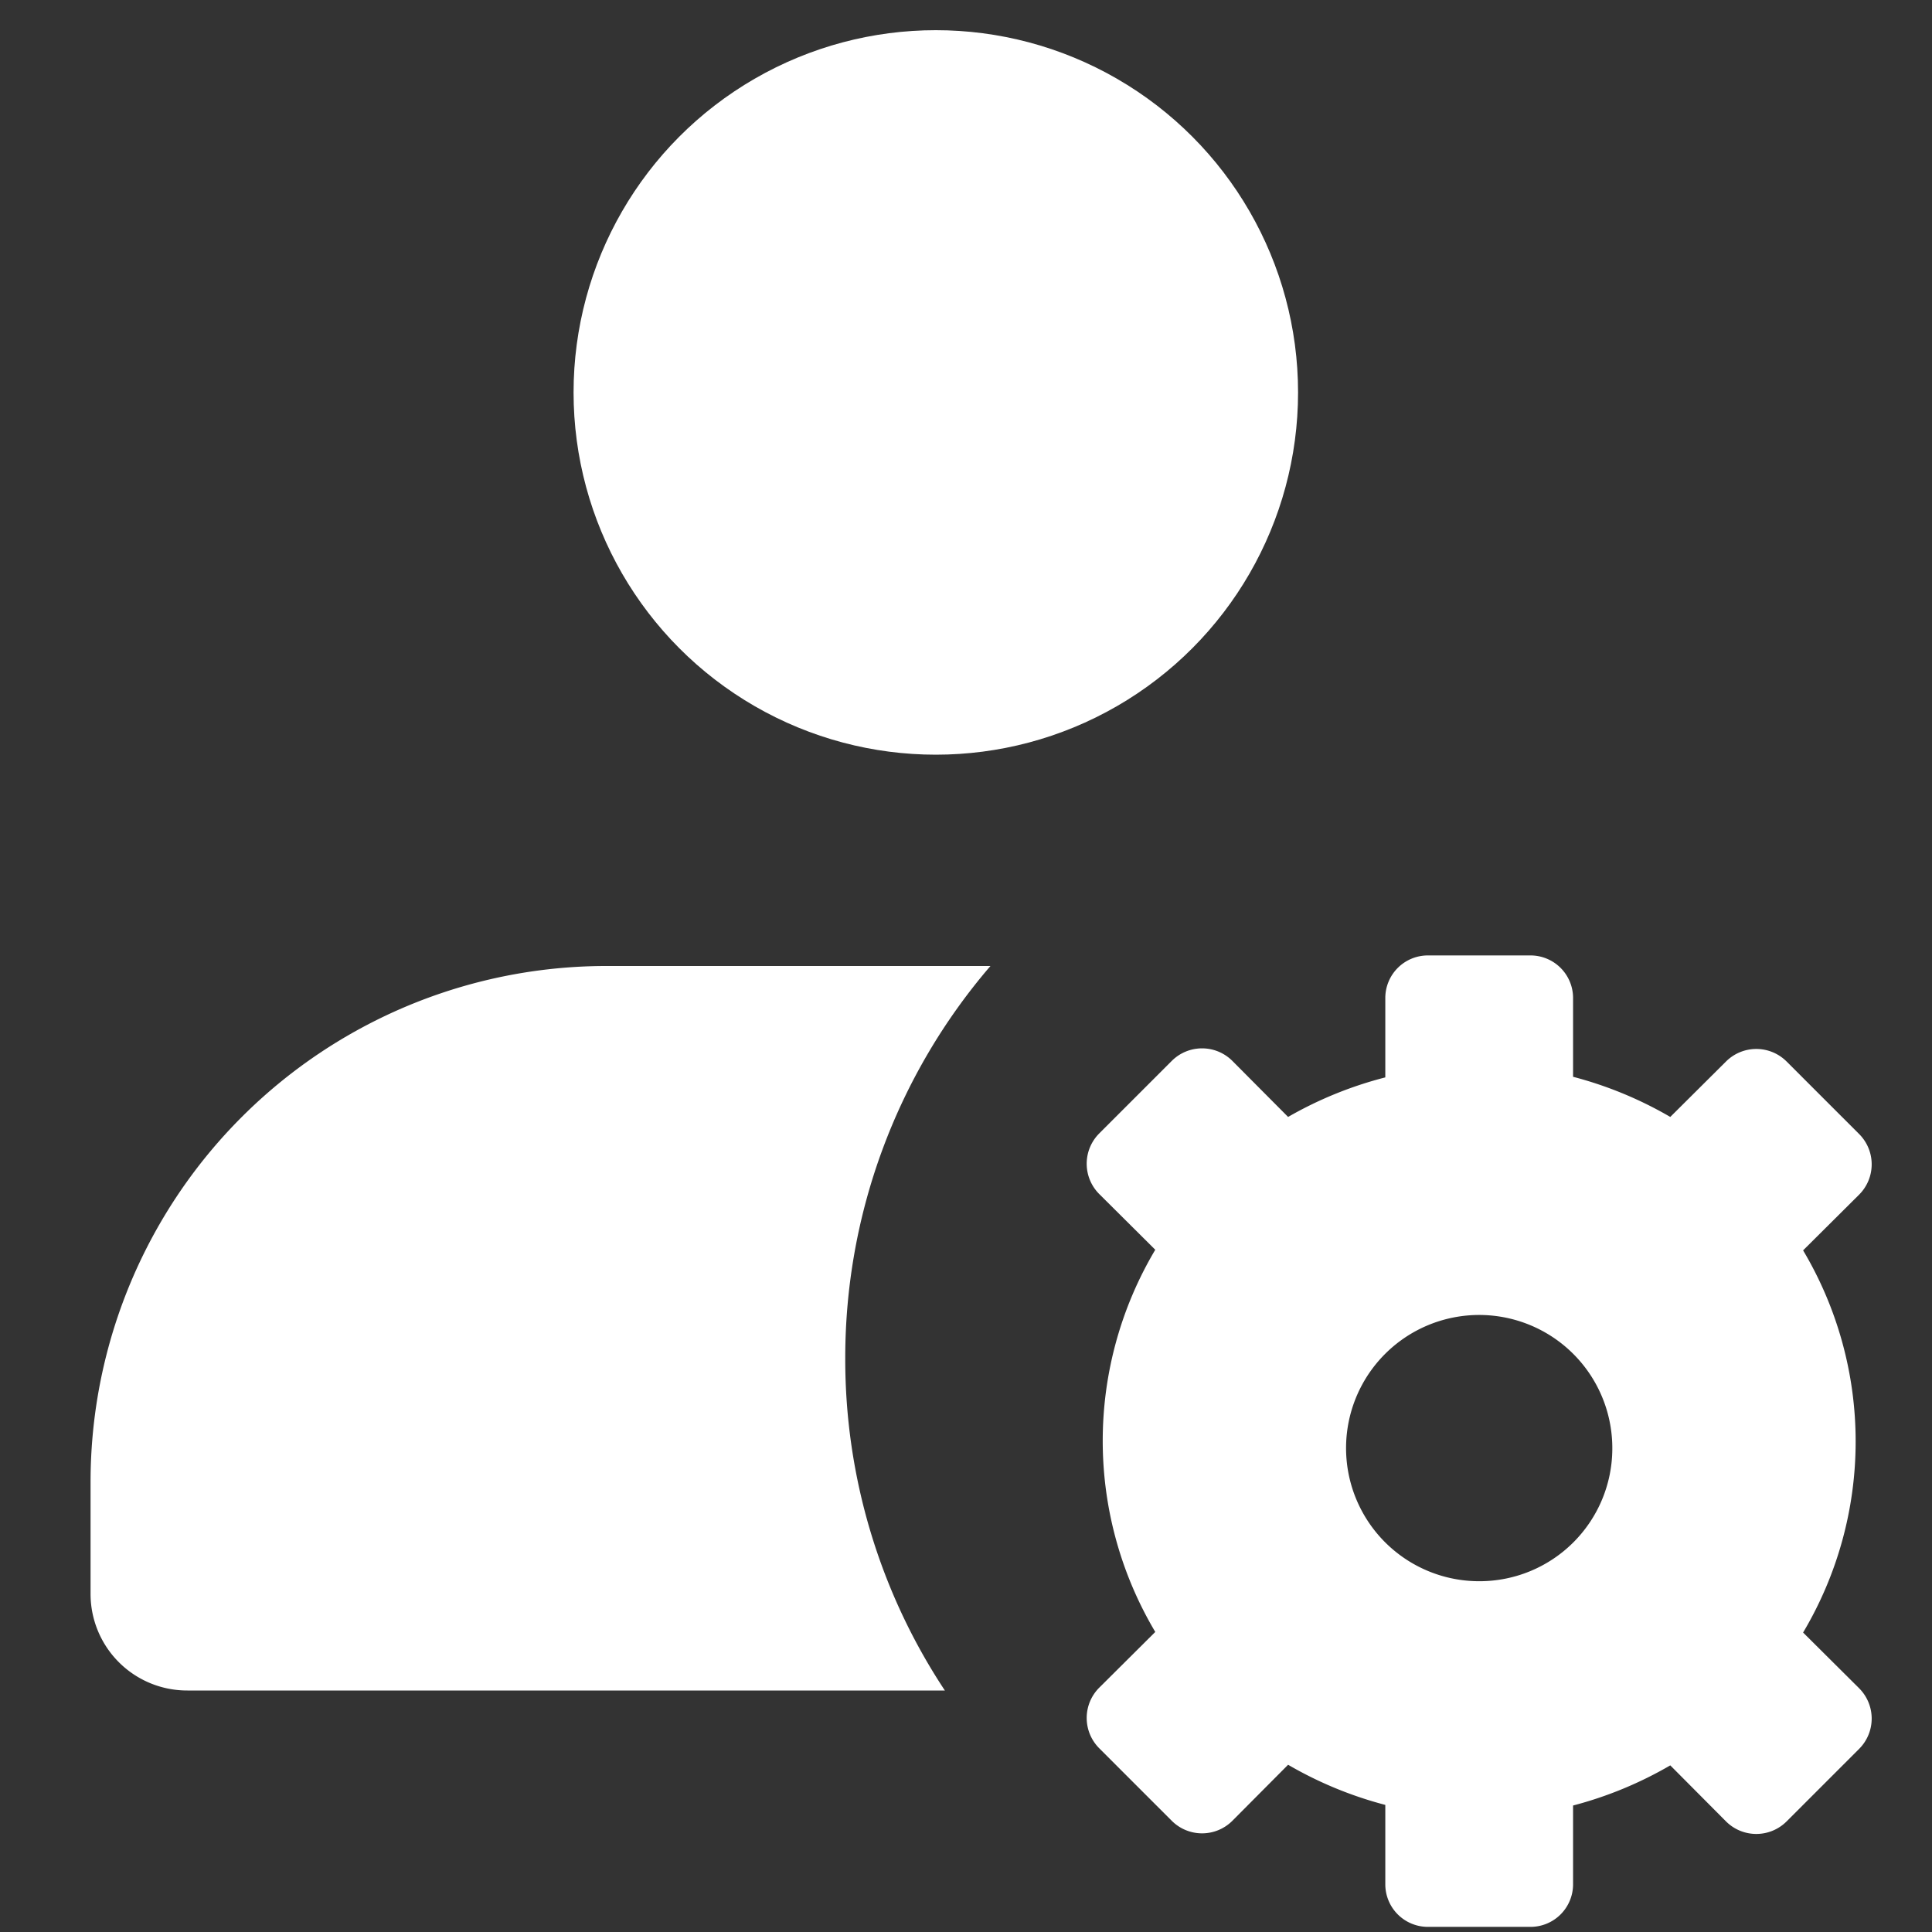 <svg xmlns="http://www.w3.org/2000/svg" viewBox="0 0 64 64"><rect x="0" y="0" width="64" height="64" fill="#333333" stroke="none"/><defs><style>.a{fill:#fff;}</style></defs><title>user-manage</title><circle class="a" cx="31" cy="13" r="12"/><path class="a" d="M28,45a19.87,19.87,0,0,0,3.3,11H6.21A3.2,3.2,0,0,1,3,52.79V49.1A17.09,17.09,0,0,1,20.1,32H32.81A19.91,19.91,0,0,0,28,45Z"/><path class="a" d="M59.73,54.08a12.38,12.38,0,0,0,0-12.66l1.86-1.85a1.42,1.42,0,0,0,0-2l-2.41-2.41a1.42,1.42,0,0,0-2,0L55.33,37a12.86,12.86,0,0,0-3.22-1.33V33.06a1.41,1.41,0,0,0-1.41-1.41H47.3a1.41,1.41,0,0,0-1.41,1.41v2.63A12.86,12.86,0,0,0,42.67,37l-1.85-1.86a1.42,1.42,0,0,0-2,0l-2.41,2.41a1.42,1.42,0,0,0,0,2l1.86,1.85a12.38,12.38,0,0,0,0,12.66l-1.86,1.85a1.42,1.42,0,0,0,0,2l2.41,2.41a1.42,1.42,0,0,0,2,0l1.85-1.86a12.86,12.86,0,0,0,3.22,1.33v2.63a1.41,1.41,0,0,0,1.41,1.41h3.4a1.41,1.41,0,0,0,1.41-1.41V59.81a12.86,12.86,0,0,0,3.22-1.33l1.85,1.86a1.42,1.42,0,0,0,2,0l2.41-2.41a1.42,1.42,0,0,0,0-2ZM49,52.38A4.41,4.41,0,1,1,53.41,48,4.4,4.4,0,0,1,49,52.38Z"/></svg>